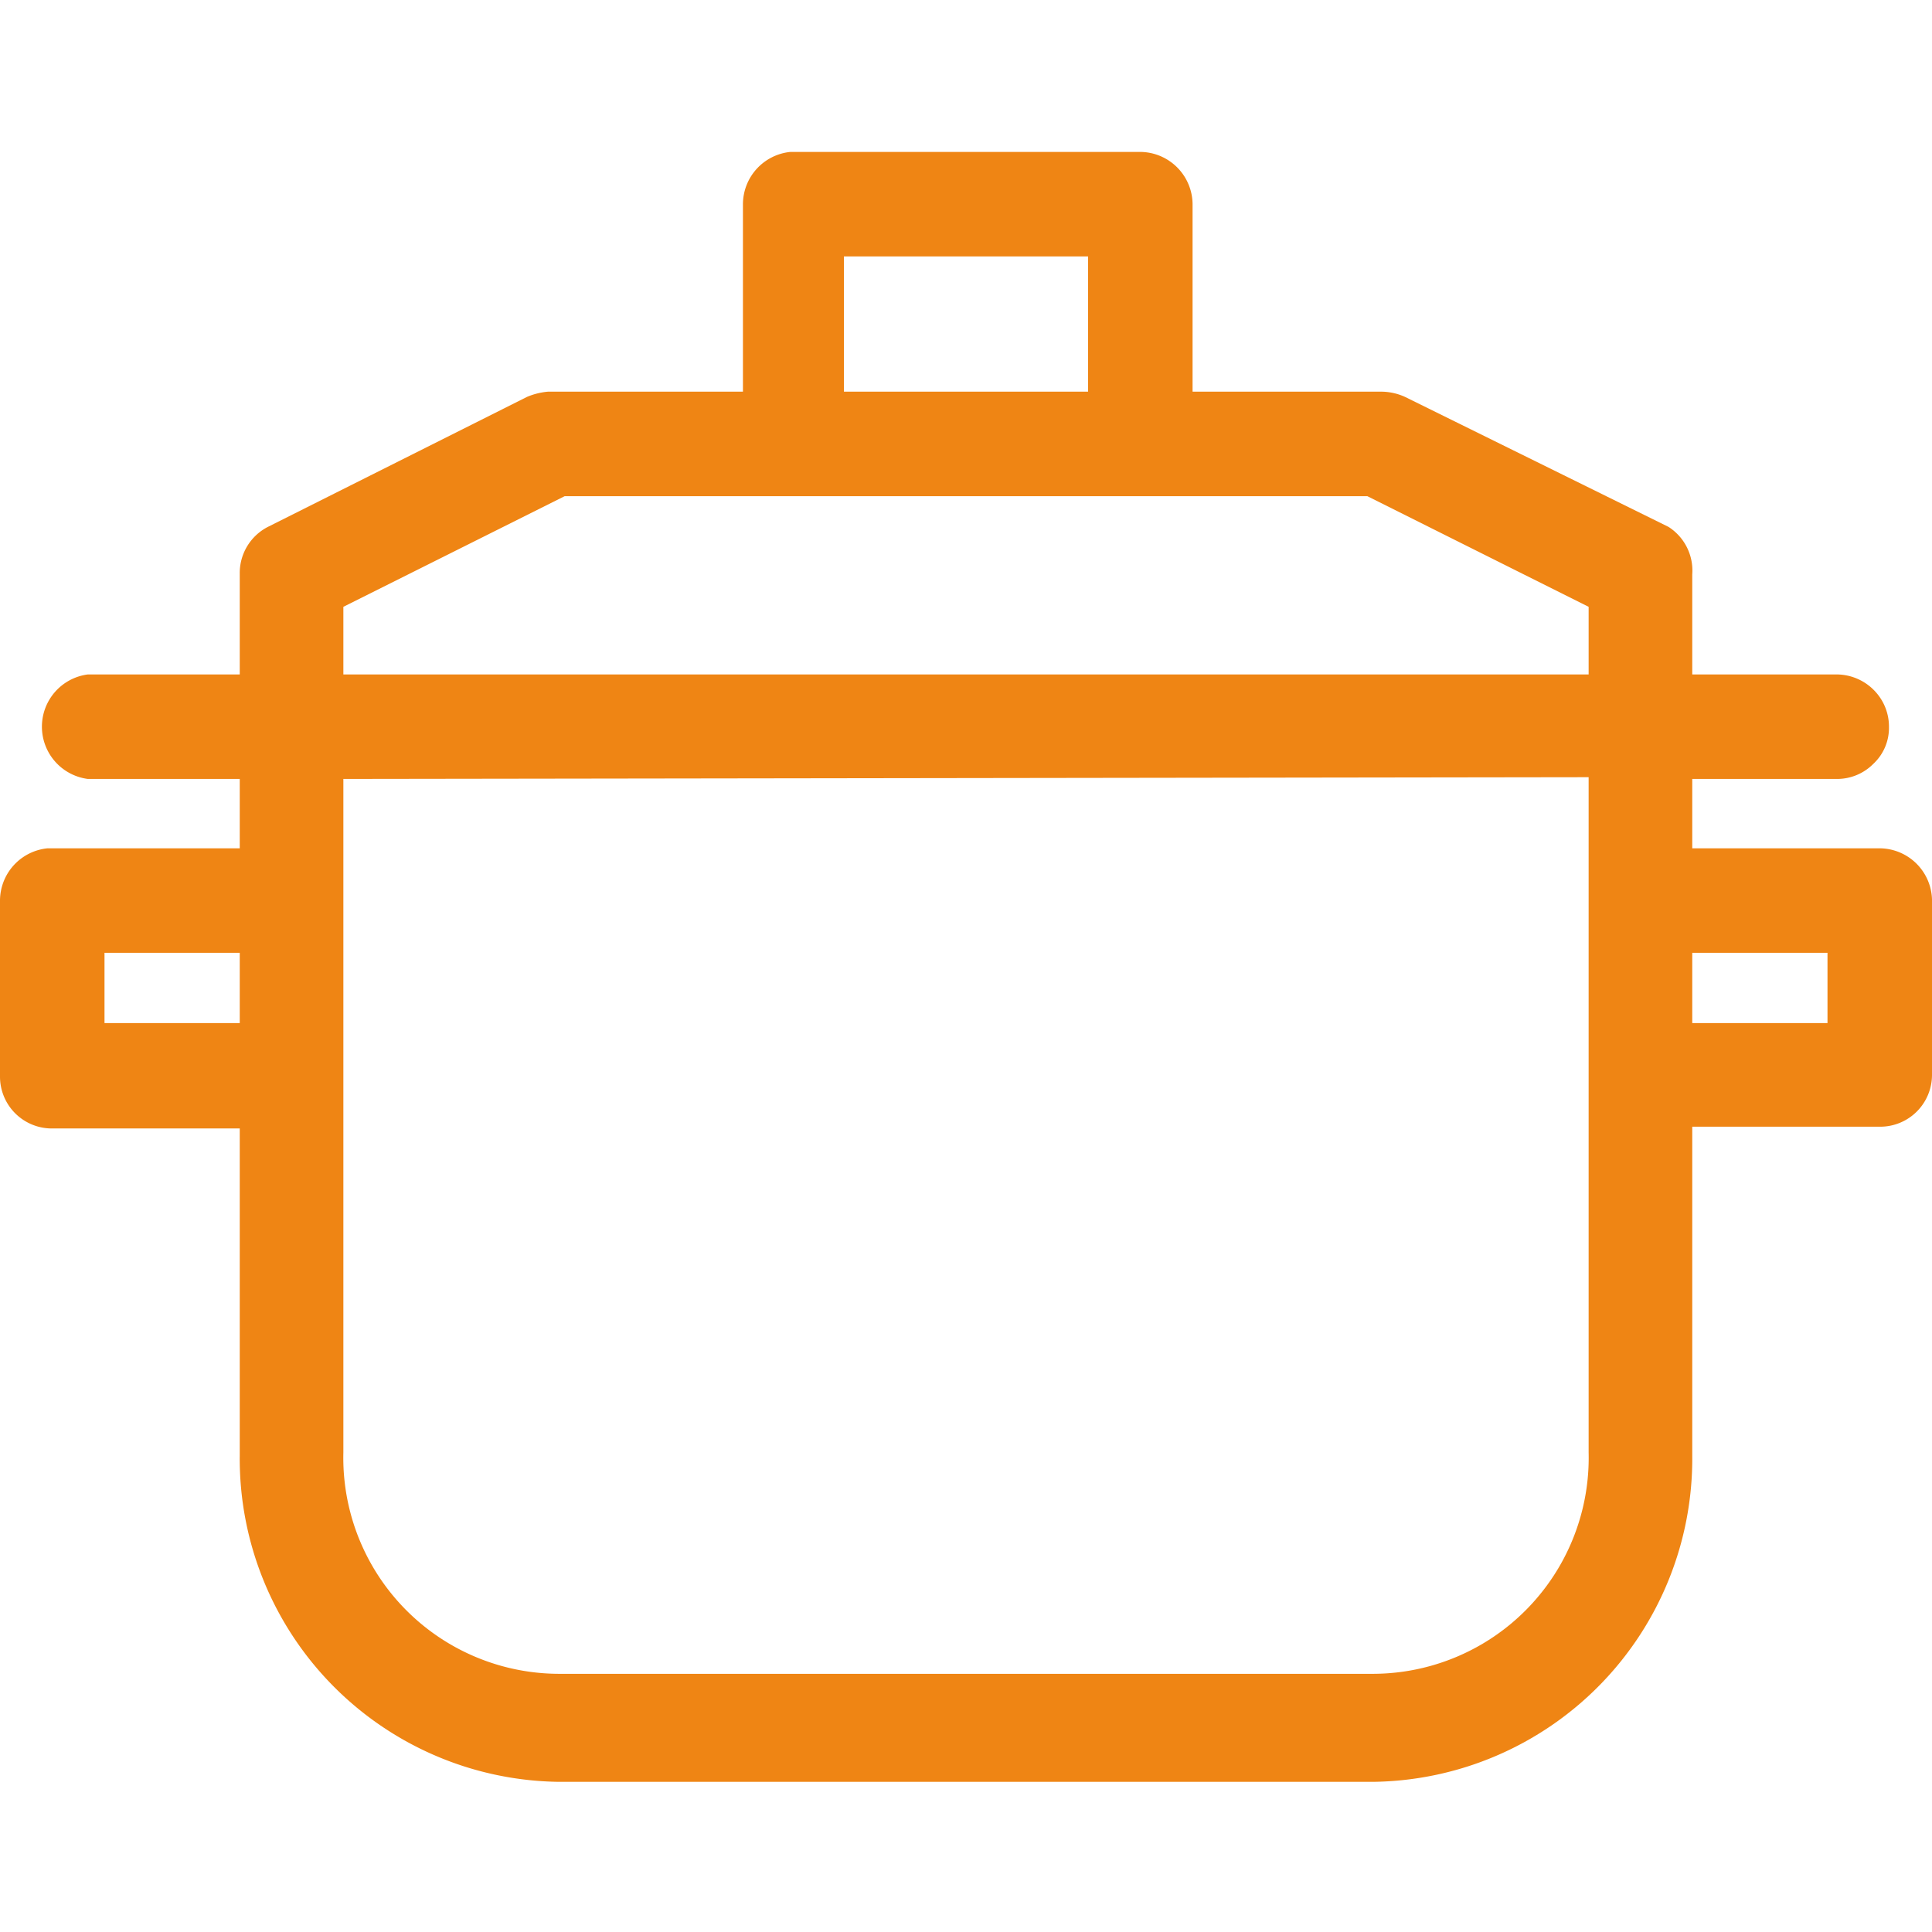 <?xml version="1.0" encoding="UTF-8"?> <svg xmlns="http://www.w3.org/2000/svg" xmlns:xlink="http://www.w3.org/1999/xlink" id="Guide" viewBox="0 0 22 22"><defs><style>.cls-1,.cls-2{fill:none;}.cls-2{clip-rule:evenodd;}.cls-3{clip-path:url(#clip-path);}.cls-4{clip-path:url(#clip-path-2);}.cls-5{clip-path:url(#clip-path-3);}.cls-6{clip-path:url(#clip-path-4);}.cls-7{clip-path:url(#clip-path-5);}.cls-8{clip-path:url(#clip-path-6);}.cls-9{fill:#ef8514;}</style><clipPath id="clip-path"><rect class="cls-1" x="147.03" y="-27.37" width="22" height="20.59"></rect></clipPath><clipPath id="clip-path-2"><path class="cls-2" d="M154.39-15.93a1.69,1.69,0,0,0-1.19.52,1.68,1.68,0,0,0-.51,1.18A1.68,1.68,0,0,0,153.2-13a1.69,1.69,0,0,0,1.19.52,1.67,1.67,0,0,0,1.18-.52,1.65,1.65,0,0,0,.52-1.19,1.65,1.65,0,0,0-.52-1.18,1.67,1.67,0,0,0-1.18-.52m.38,2.12a.55.55,0,0,1-.38.16.59.59,0,0,1-.39-.16.57.57,0,0,1,0-.8.59.59,0,0,1,.39-.16.55.55,0,0,1,.38.16.55.55,0,0,1,0,.8"></path></clipPath><clipPath id="clip-path-3"><rect class="cls-1" x="172.18" y="-8.14" width="22" height="2.06"></rect></clipPath><clipPath id="clip-path-4"><path class="cls-2" d="M194-11.46a.61.61,0,0,0-.86.1h0a1.6,1.6,0,0,1-1.25.61,1.61,1.61,0,0,1-1.25-.61.6.6,0,0,0-.48-.23.6.6,0,0,0-.48.23,1.61,1.61,0,0,1-1.25.61,1.6,1.6,0,0,1-1.25-.61.62.62,0,0,0-.48-.23.59.59,0,0,0-.48.23,1.63,1.63,0,0,1-1.25.61,1.63,1.63,0,0,1-1.26-.61.59.59,0,0,0-.48-.23.62.62,0,0,0-.48.23,1.6,1.6,0,0,1-1.25.61,1.61,1.61,0,0,1-1.25-.61.6.6,0,0,0-.48-.23.6.6,0,0,0-.48.23,1.6,1.6,0,0,1-1.25.61,1.6,1.6,0,0,1-1.25-.61.6.6,0,0,0-.48-.23h0a.59.59,0,0,0-.48.23,1.61,1.61,0,0,1-1.25.61,1.63,1.63,0,0,1-1.26-.61.61.61,0,0,0-.86-.1.61.61,0,0,0-.09.86,2.8,2.8,0,0,0,2.21,1.07,2.78,2.78,0,0,0,1.73-.6,2.75,2.75,0,0,0,1.73.6,2.78,2.78,0,0,0,1.73-.6,2.78,2.78,0,0,0,1.73.6,2.75,2.75,0,0,0,1.73-.6,2.8,2.8,0,0,0,1.74.6,2.8,2.8,0,0,0,1.73-.6,2.75,2.75,0,0,0,1.73.6,2.78,2.78,0,0,0,1.73-.6,2.78,2.78,0,0,0,1.73.6,2.8,2.8,0,0,0,2.21-1.07.61.61,0,0,0-.1-.86"></path></clipPath><clipPath id="clip-path-5"><rect class="cls-1" x="172.18" y="-15.05" width="22" height="2.06"></rect></clipPath><clipPath id="clip-path-6"><path class="cls-2" d="M176.63-17.19a3.27,3.27,0,0,0,3.23-2.7h6.64a3.32,3.32,0,0,0,3.24,2.7,3.3,3.3,0,0,0,3.29-3.3,3.21,3.21,0,0,0-.8-2.14,3.25,3.25,0,0,0,.8-2.15,3.29,3.29,0,0,0-3.29-3.29,3.32,3.32,0,0,0-3.24,2.68h-6.64a3.31,3.31,0,0,0-3.23-2.68,3.29,3.29,0,0,0-3.3,3.29,3.31,3.31,0,0,0,.8,2.15,3.26,3.26,0,0,0-.8,2.14,3.3,3.3,0,0,0,3.3,3.3m2.68-7h7.75a.61.61,0,0,0,.61-.61,2.07,2.07,0,0,1,2.07-2.07,2.07,2.07,0,0,1,2.07,2.07,2.07,2.07,0,0,1-.84,1.66.62.62,0,0,0-.24.49.63.63,0,0,0,.24.49,2,2,0,0,1,.84,1.65,2.07,2.07,0,0,1-2.07,2.07,2.07,2.07,0,0,1-2.07-2.08.61.61,0,0,0-.61-.62h-7.75a.63.63,0,0,0-.61.63,2.07,2.07,0,0,1-2.07,2.07,2.07,2.07,0,0,1-2.07-2.07,2,2,0,0,1,.83-1.65.61.61,0,0,0,.25-.49.6.6,0,0,0-.25-.49h0a2.06,2.06,0,0,1-.83-1.66,2.07,2.07,0,0,1,2.07-2.07,2.07,2.07,0,0,1,2.07,2.07.61.61,0,0,0,.61.61"></path></clipPath></defs><path class="cls-9" d="M21.41,9.66H19.27V8.87h1.65a.58.58,0,0,0,.41-.17.56.56,0,0,0,.18-.42.59.59,0,0,0-.17-.42.6.6,0,0,0-.42-.18H19.27V6.54A.59.59,0,0,0,19,6L16,4.52a.66.66,0,0,0-.27-.06H13.58V2.33a.6.6,0,0,0-.6-.6H9a.6.6,0,0,0-.54.6V4.46H6.24A.79.79,0,0,0,6,4.52L3.05,6a.59.59,0,0,0-.32.53V7.68H1a.6.6,0,0,0,0,1.19H2.73v.79H.54a.6.6,0,0,0-.54.6v2a.59.59,0,0,0,.59.59H2.73v3.73a3.68,3.68,0,0,0,3.63,3.71h9.28a3.68,3.68,0,0,0,3.63-3.71V12.83h2.14a.59.59,0,0,0,.59-.59v-2A.6.6,0,0,0,21.41,9.66Zm-.6,1.19v.8H19.27v-.8Zm-2.72-2v7.69a2.46,2.46,0,0,1-2.45,2.52H6.36a2.46,2.46,0,0,1-2.45-2.52V8.87ZM9.61,4.46V2.92h2.78V4.46Zm8.48,2.45v.77H3.91V6.91L6.43,5.65h9.14ZM2.73,10.85v.8H1.19v-.8Z"></path></svg> 